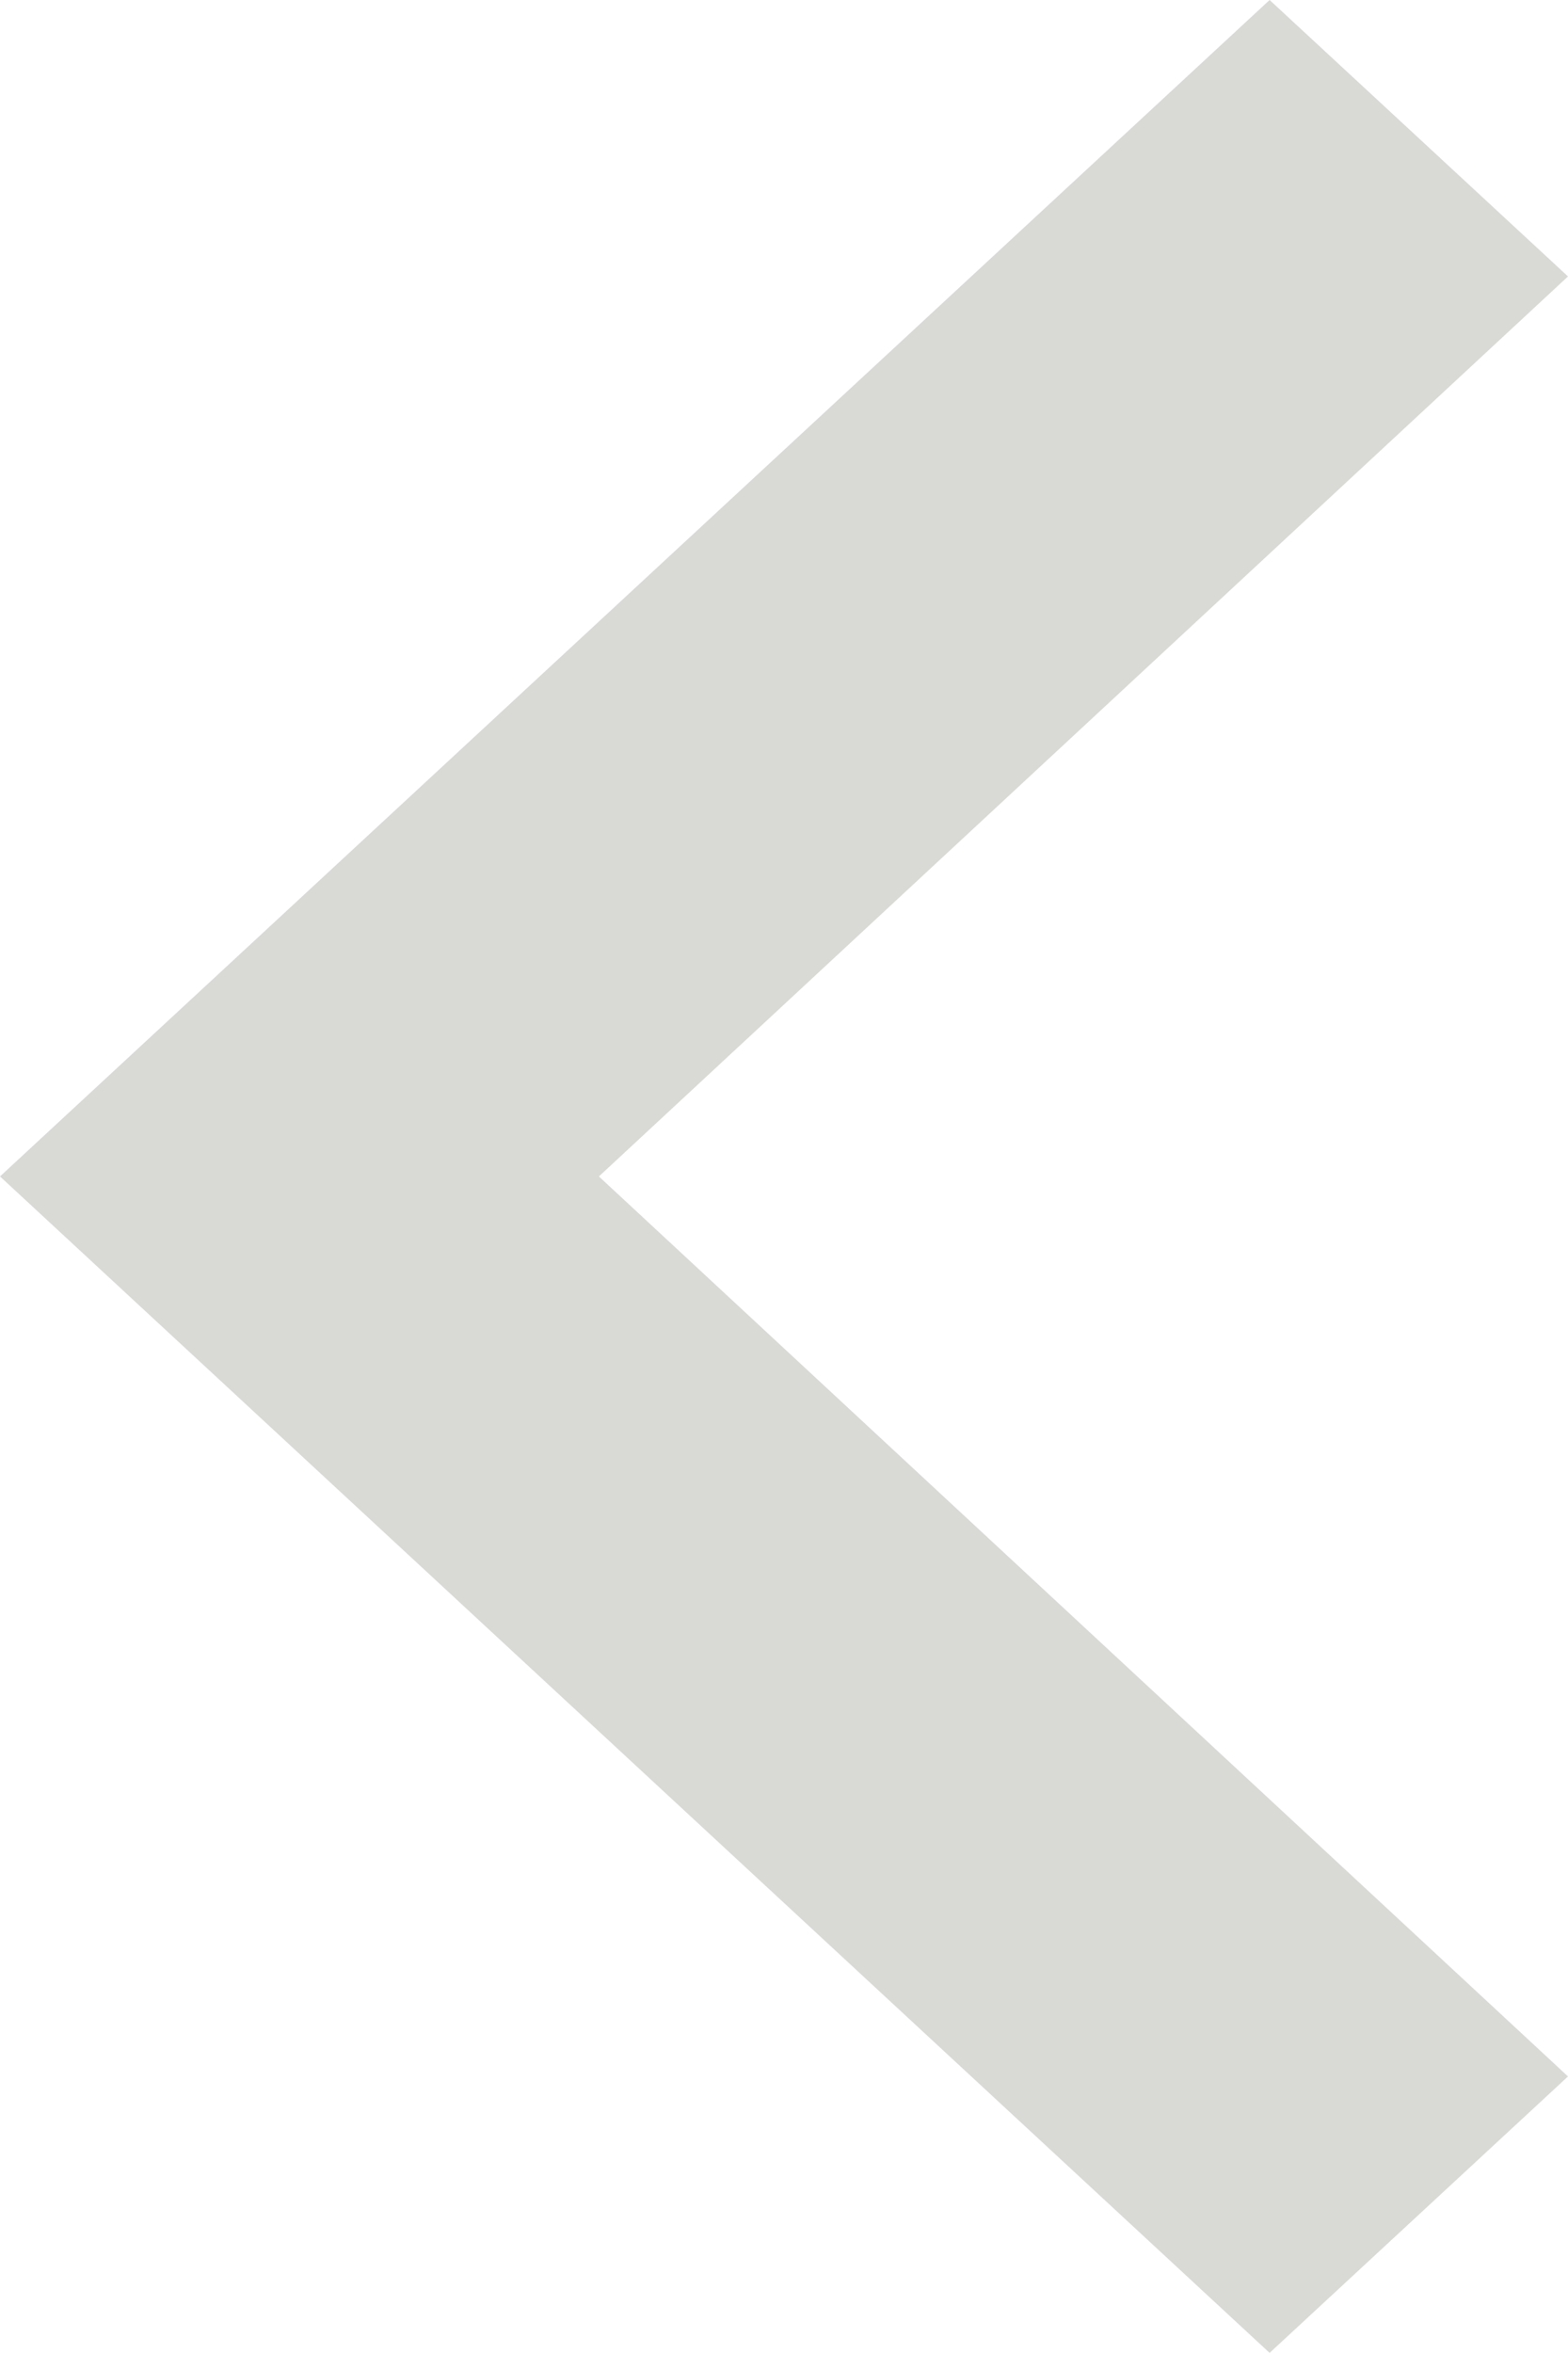 <svg xmlns="http://www.w3.org/2000/svg" width="6.747" height="10.121" viewBox="0 0 6.747 10.121">
  <path id="パス_23225" data-name="パス 23225" d="M14.747,14.431l-4.17-3.871,4.17-3.871L13.463,5.5,8,10.56l5.463,5.06Z" transform="translate(-8 -5.5)" fill="#d9d9d6"/>
</svg>

